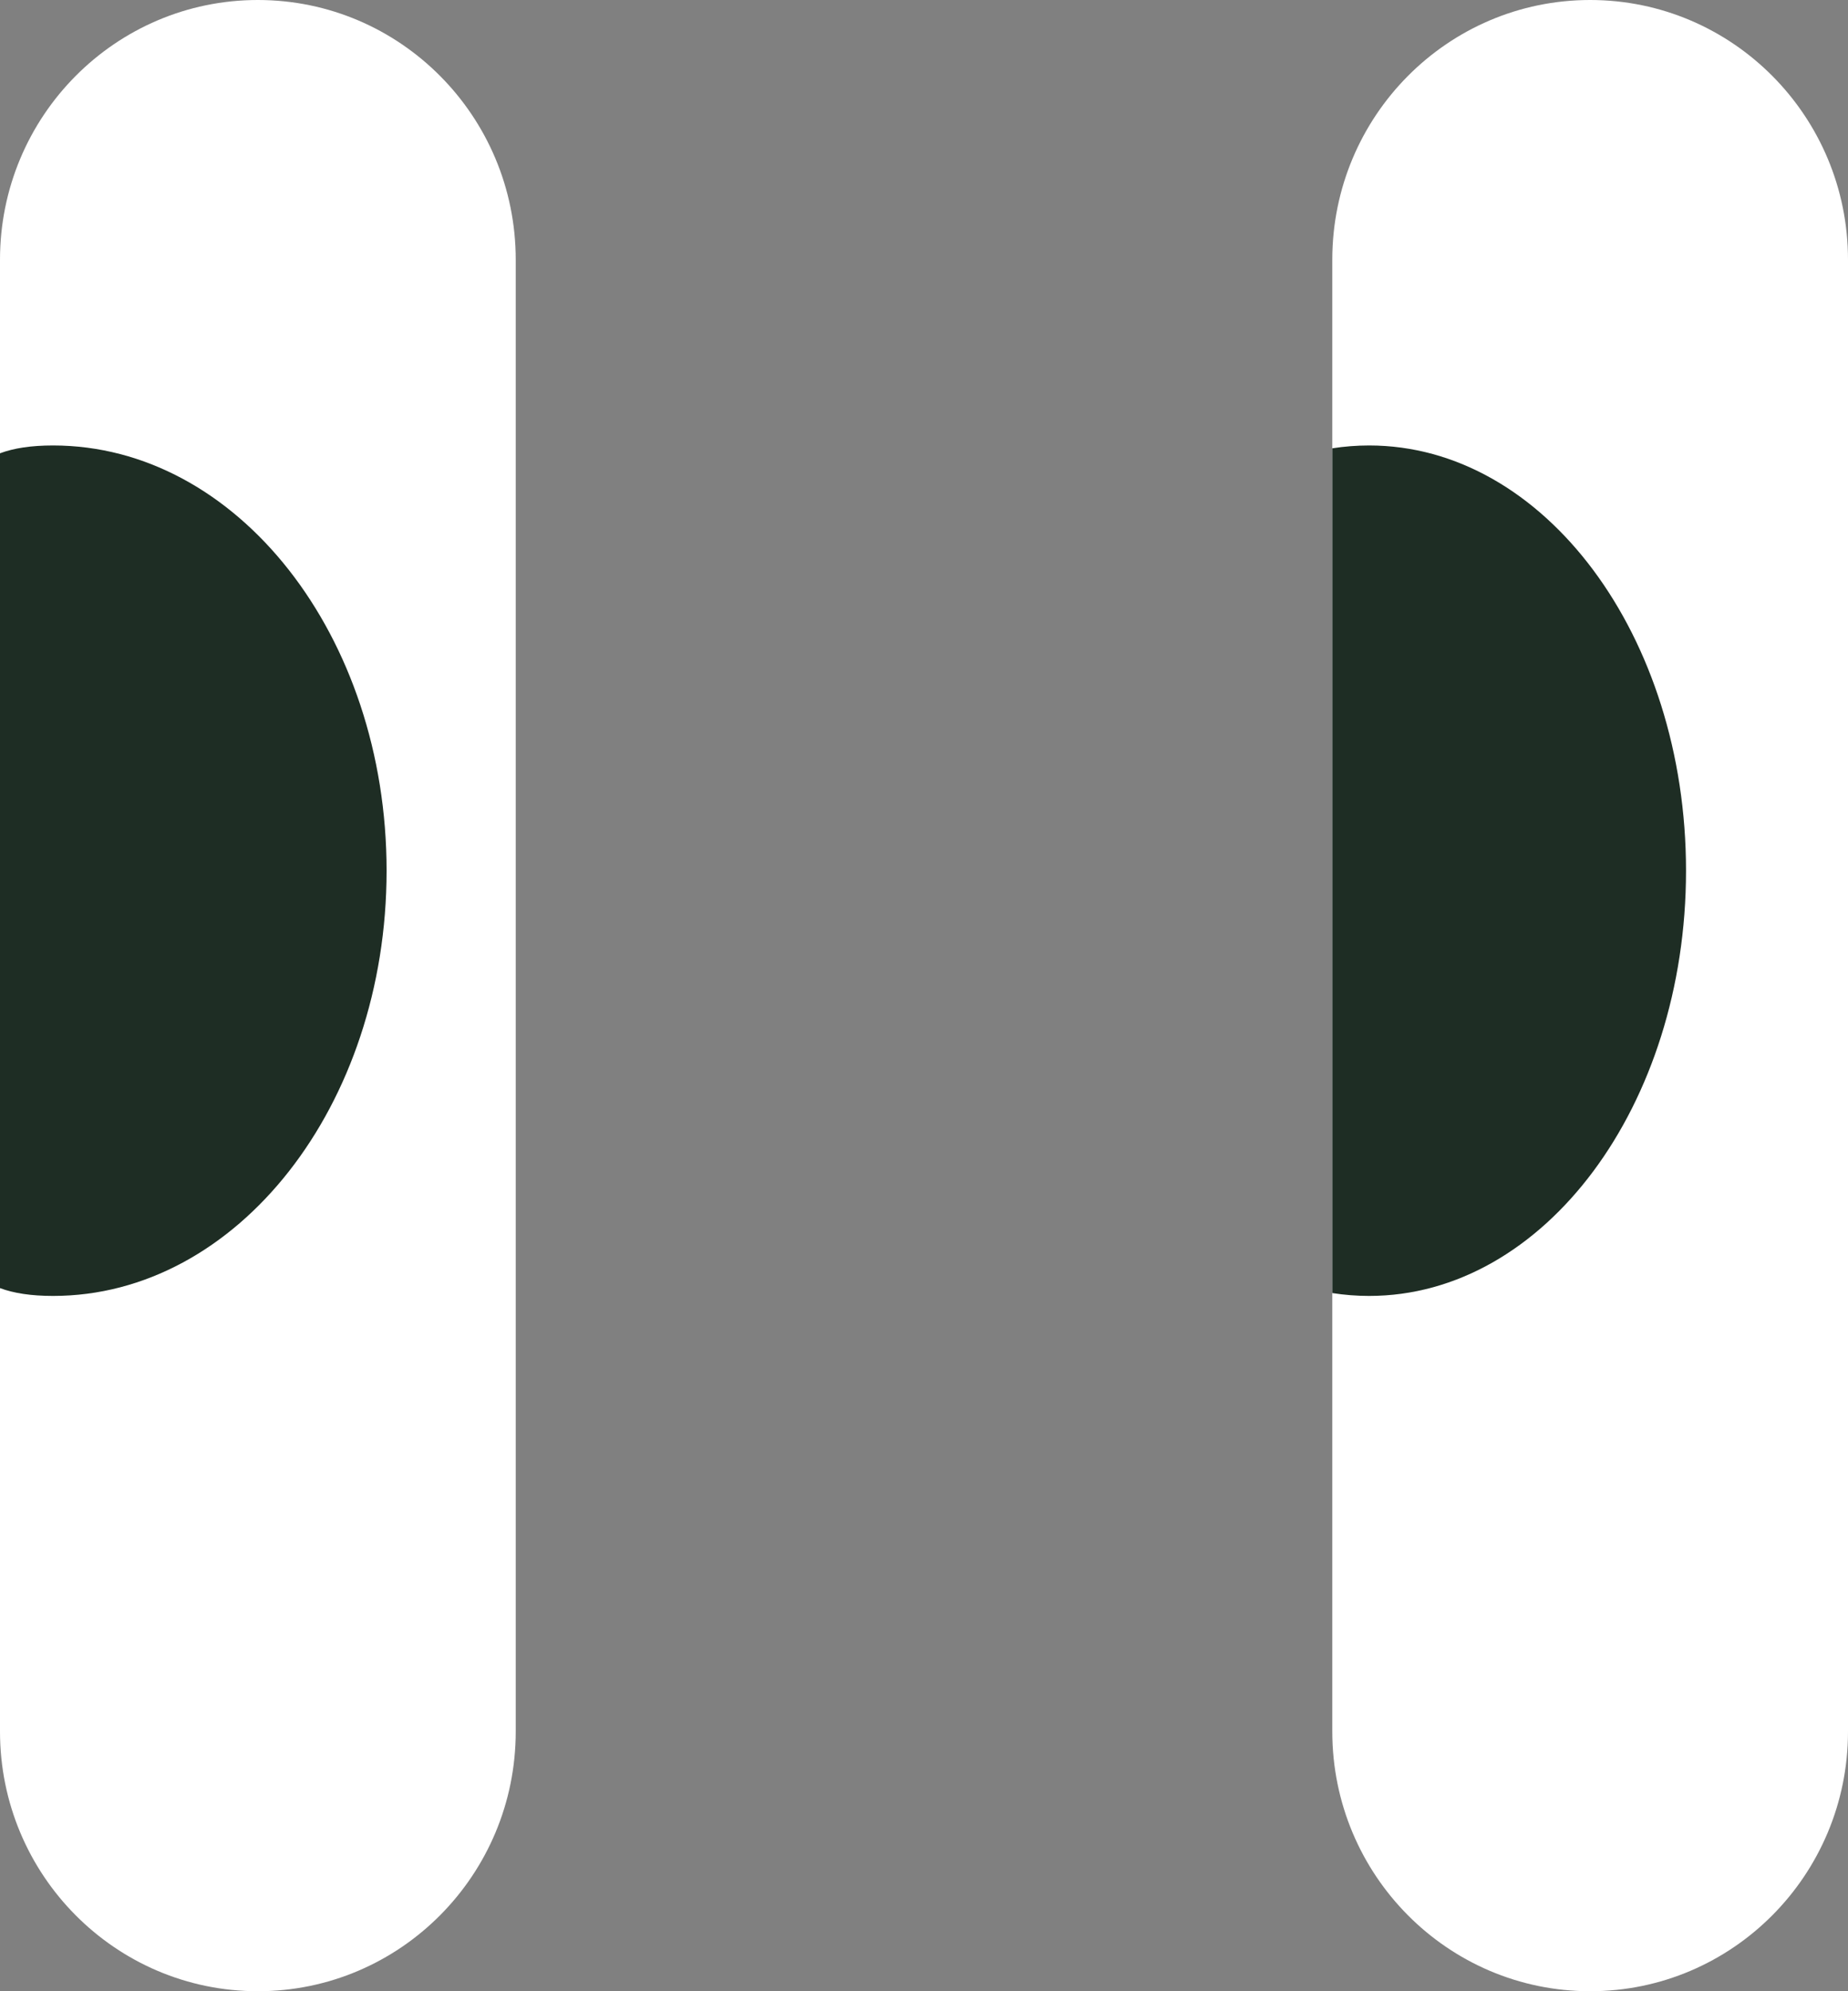 <?xml version="1.0" encoding="UTF-8"?> <svg xmlns="http://www.w3.org/2000/svg" width="78" height="84" viewBox="0 0 78 84" fill="none"><rect x="0" y="0" width="78" height="84" fill="#808080" stroke="none"/><path d="M56.233 10.957C56.233 4.905 61.105 0 67.116 0C73.127 0 78 4.905 78 10.957L78 73.043C78 79.095 73.127 84 67.116 84C61.105 84 56.233 79.095 56.233 73.043L56.233 54.548L56.233 18.912V10.957Z" fill="white"></path><path d="M0 10.957C0 4.905 4.873 0 10.884 0C16.895 0 21.768 4.905 21.768 10.957L21.768 73.043C21.768 79.095 16.895 84 10.884 84C4.873 84 0 79.095 0 73.043L0 54.339L0 19.122L0 10.957Z" fill="white"></path><path d="M16.317 36.73C16.317 46.637 10.014 54.669 2.239 54.669C1.315 54.669 0.58 54.555 0 54.339C0 53.157 0 45.461 0 36.73C0 28 0 19.268 0 19.122C0.58 18.905 1.315 18.792 2.239 18.792C10.014 18.792 16.317 26.823 16.317 36.73Z" fill="#1E2D24"></path><path d="M71.163 36.73C71.163 46.637 65.175 54.669 57.788 54.669C57.262 54.669 56.743 54.628 56.233 54.548C56.233 50.672 56.233 45.467 56.233 36.266C56.233 27.064 56.233 20.464 56.233 18.912C56.743 18.833 57.262 18.792 57.788 18.792C65.175 18.792 71.163 26.823 71.163 36.73Z" fill="#1E2D24"></path></svg> 